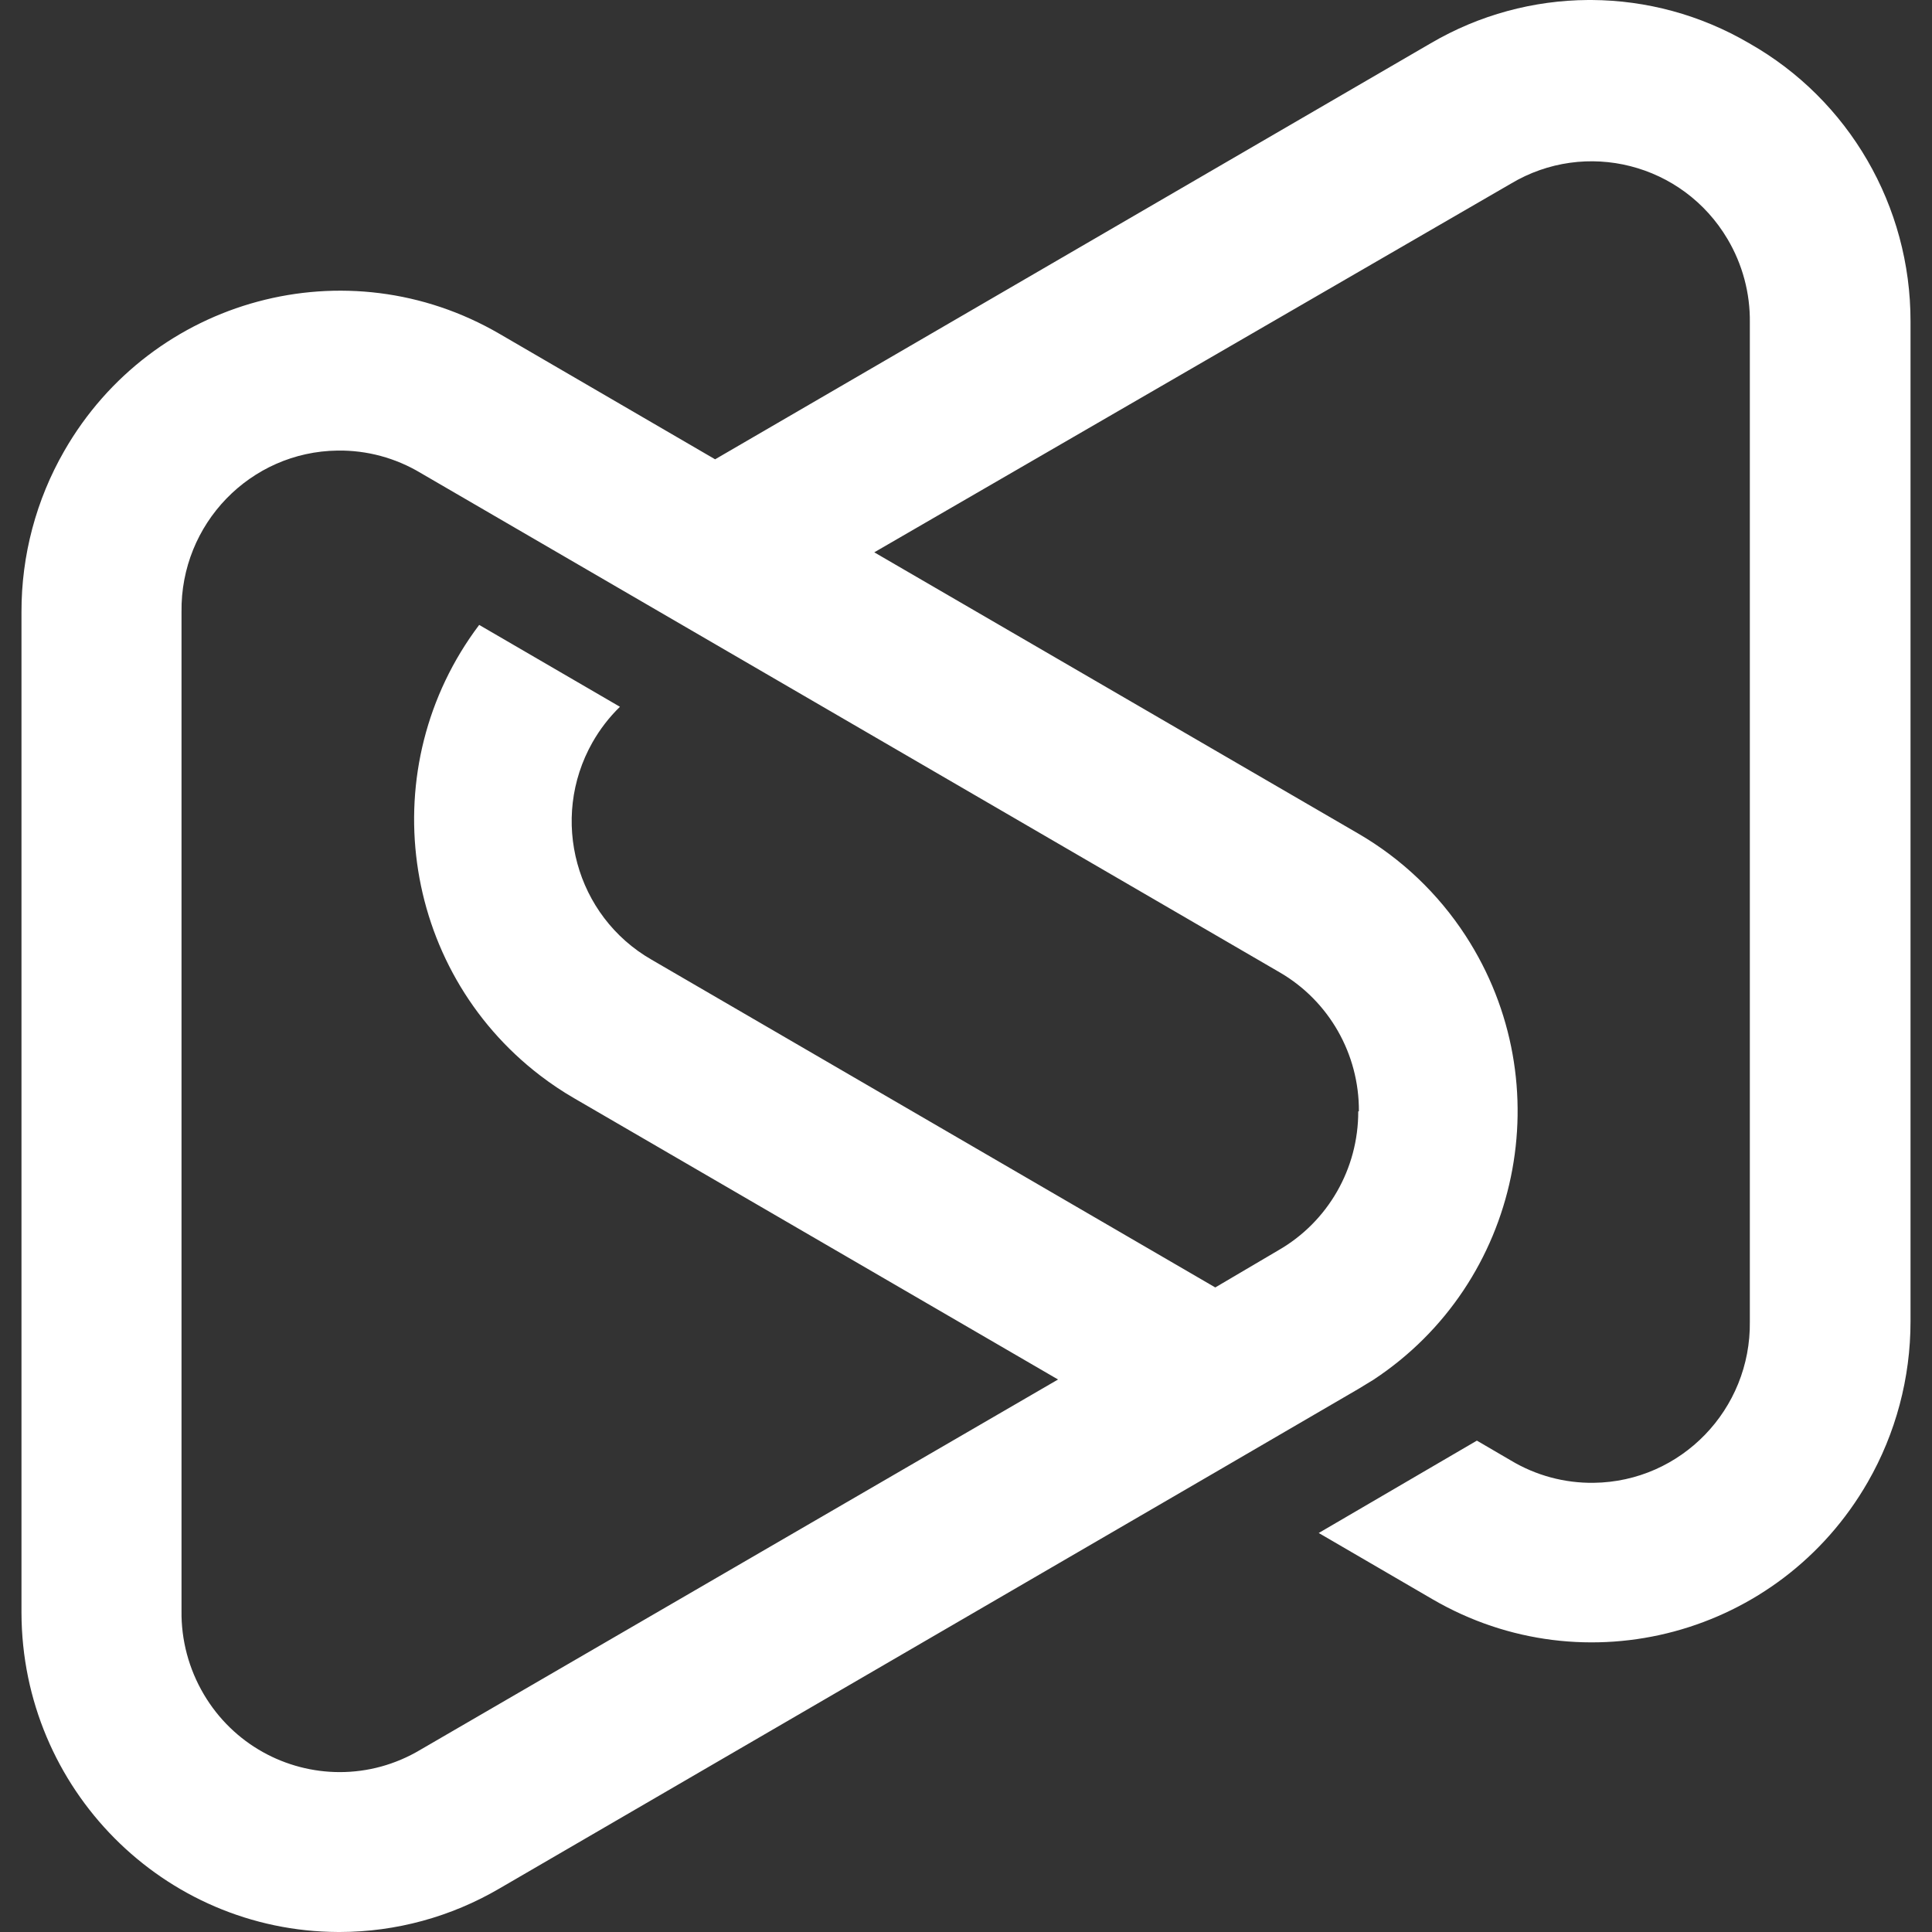 <svg width="42" height="42" viewBox="0 0 42 42" fill="none" xmlns="http://www.w3.org/2000/svg">
<rect x="0" y="0" width="42" height="42" fill="#333333" stroke="none"/>
<path d="M34.524 0C33.341 0.007 32.16 0.321 31.102 0.941L15.546 9.985L10.858 7.257C7.546 5.329 3.31 6.469 1.397 9.803C0.785 10.867 0.465 12.073 0.467 13.302V35.016V35.064C0.478 38.885 3.551 41.985 7.352 42H7.389C8.609 41.998 9.804 41.671 10.858 41.054L26.411 32.011L29.527 30.196L29.857 29.995C33.057 27.887 33.955 23.567 31.862 20.343C31.267 19.428 30.468 18.667 29.527 18.121L19.006 12.007L32.841 3.995C34.473 3.016 36.582 3.554 37.555 5.197C37.88 5.746 38.049 6.374 38.04 7.014V28.729C38.065 30.64 36.546 32.211 34.647 32.235C34.012 32.244 33.386 32.075 32.841 31.747L32.106 31.318L28.668 33.326L31.143 34.767C34.454 36.694 38.689 35.553 40.604 32.219C41.213 31.159 41.533 29.954 41.533 28.729V6.986C41.536 4.481 40.196 2.169 38.026 0.941C36.968 0.321 35.787 0.007 34.603 0H34.524ZM4.431 36.834C4.106 36.284 3.937 35.655 3.946 35.016V13.302C3.921 11.389 5.44 9.819 7.339 9.795C7.975 9.786 8.6 9.955 9.145 10.282L27.821 21.139C28.892 21.761 29.549 22.914 29.541 24.159H29.527C29.531 25.405 28.87 26.559 27.794 27.178L26.419 27.988L14.165 20.863C12.515 19.916 11.939 17.802 12.879 16.14C13.041 15.855 13.242 15.593 13.477 15.365L10.417 13.585C8.097 16.661 8.693 21.049 11.747 23.384C11.981 23.563 12.226 23.727 12.48 23.874L23.001 29.989L9.145 38.035C8.593 38.366 7.986 38.524 7.387 38.524C6.216 38.524 5.074 37.921 4.431 36.834Z" fill="white"/>
</svg>
